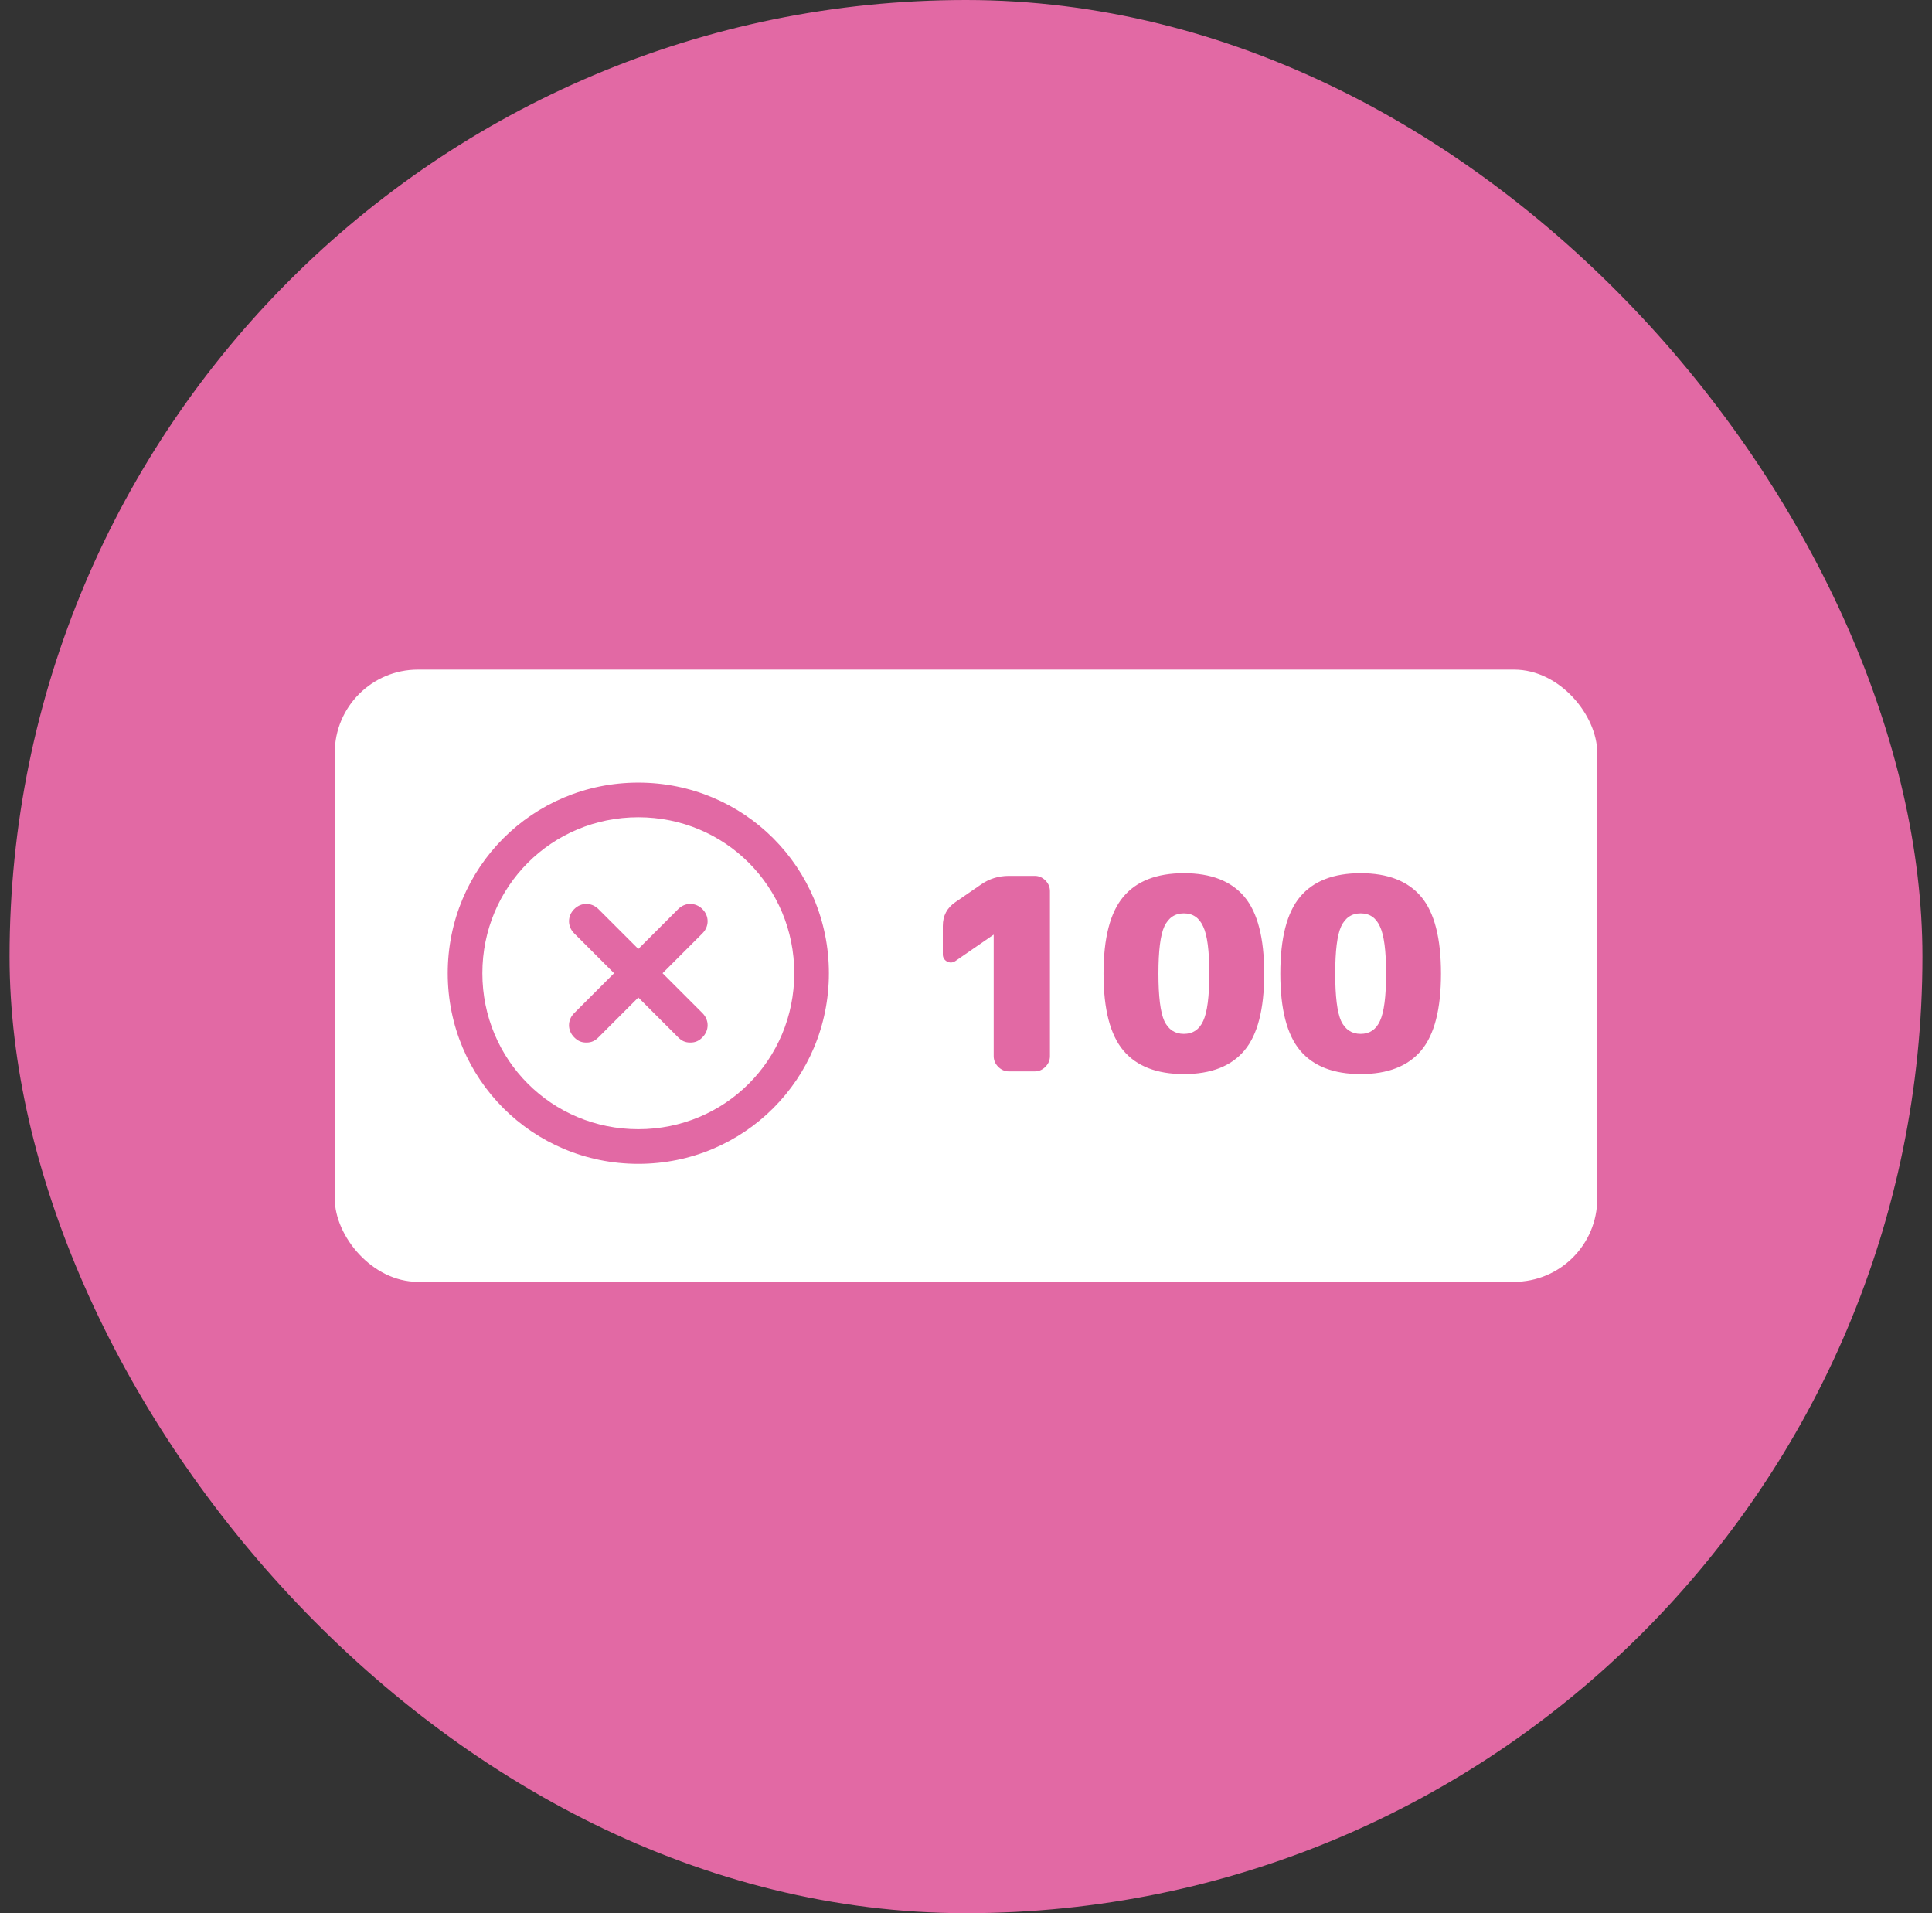 <svg width="101" height="100" viewBox="0 0 101 100" fill="none" xmlns="http://www.w3.org/2000/svg">
<rect x="0" y="0" width="101" height="100" fill="#333333" stroke="none"/>
<rect x="0.5" width="100" height="100" rx="50" fill="#E269A4"/>
<rect x="17.5" y="35" width="66" height="32" rx="4.348" fill="white"/>
<path fill-rule="evenodd" clip-rule="evenodd" d="M23.406 50.87C23.406 45.344 27.844 40.906 33.37 40.906C38.895 40.906 43.333 45.344 43.333 50.87C43.333 56.395 38.895 60.833 33.37 60.833C27.844 60.833 23.406 56.395 23.406 50.87ZM25.217 50.87C25.217 55.398 28.841 59.022 33.37 59.022C37.899 59.022 41.522 55.398 41.522 50.87C41.522 46.34 37.899 42.717 33.37 42.717C28.841 42.717 25.217 46.34 25.217 50.87Z" fill="#E269A4"/>
<path d="M36.721 48.786L34.638 50.87L36.721 52.953C37.083 53.315 37.083 53.859 36.721 54.221C36.54 54.402 36.359 54.493 36.087 54.493C35.815 54.493 35.634 54.402 35.453 54.221L33.37 52.138L31.286 54.221C31.105 54.402 30.924 54.493 30.652 54.493C30.381 54.493 30.199 54.402 30.018 54.221C29.656 53.859 29.656 53.315 30.018 52.953L32.102 50.87L30.018 48.786C29.656 48.424 29.656 47.88 30.018 47.518C30.381 47.156 30.924 47.156 31.286 47.518L33.37 49.601L35.453 47.518C35.815 47.156 36.359 47.156 36.721 47.518C37.083 47.88 37.083 48.424 36.721 48.786Z" fill="#E269A4"/>
<path d="M54.09 45.78C54.305 45.78 54.491 45.859 54.65 46.018C54.809 46.177 54.888 46.363 54.888 46.578V55.202C54.888 55.417 54.809 55.603 54.65 55.762C54.491 55.921 54.305 56 54.09 56H52.746C52.531 56 52.345 55.921 52.186 55.762C52.027 55.603 51.948 55.417 51.948 55.202V48.86H51.934L49.946 50.232C49.806 50.325 49.661 50.335 49.512 50.26C49.363 50.176 49.288 50.05 49.288 49.882V48.398C49.288 47.866 49.507 47.451 49.946 47.152L51.29 46.228C51.719 45.929 52.205 45.78 52.746 45.78H54.09ZM60.868 53.368C61.083 53.816 61.423 54.04 61.89 54.04C62.357 54.04 62.693 53.816 62.898 53.368C63.113 52.911 63.22 52.085 63.22 50.89C63.22 49.695 63.113 48.874 62.898 48.426C62.693 47.969 62.357 47.74 61.89 47.74C61.423 47.74 61.083 47.969 60.868 48.426C60.663 48.874 60.56 49.695 60.56 50.89C60.56 52.085 60.663 52.911 60.868 53.368ZM58.726 46.872C59.417 46.051 60.471 45.64 61.89 45.64C63.309 45.64 64.364 46.051 65.054 46.872C65.745 47.693 66.09 49.033 66.09 50.89C66.09 52.747 65.745 54.087 65.054 54.908C64.364 55.729 63.309 56.14 61.89 56.14C60.471 56.14 59.417 55.729 58.726 54.908C58.035 54.087 57.69 52.747 57.69 50.89C57.69 49.033 58.035 47.693 58.726 46.872ZM70.11 53.368C70.325 53.816 70.666 54.04 71.132 54.04C71.599 54.04 71.935 53.816 72.14 53.368C72.355 52.911 72.462 52.085 72.462 50.89C72.462 49.695 72.355 48.874 72.14 48.426C71.935 47.969 71.599 47.74 71.132 47.74C70.666 47.74 70.325 47.969 70.11 48.426C69.905 48.874 69.802 49.695 69.802 50.89C69.802 52.085 69.905 52.911 70.11 53.368ZM67.968 46.872C68.659 46.051 69.714 45.64 71.132 45.64C72.551 45.64 73.606 46.051 74.296 46.872C74.987 47.693 75.332 49.033 75.332 50.89C75.332 52.747 74.987 54.087 74.296 54.908C73.606 55.729 72.551 56.14 71.132 56.14C69.714 56.14 68.659 55.729 67.968 54.908C67.278 54.087 66.932 52.747 66.932 50.89C66.932 49.033 67.278 47.693 67.968 46.872Z" fill="#E269A4"/>
</svg>
